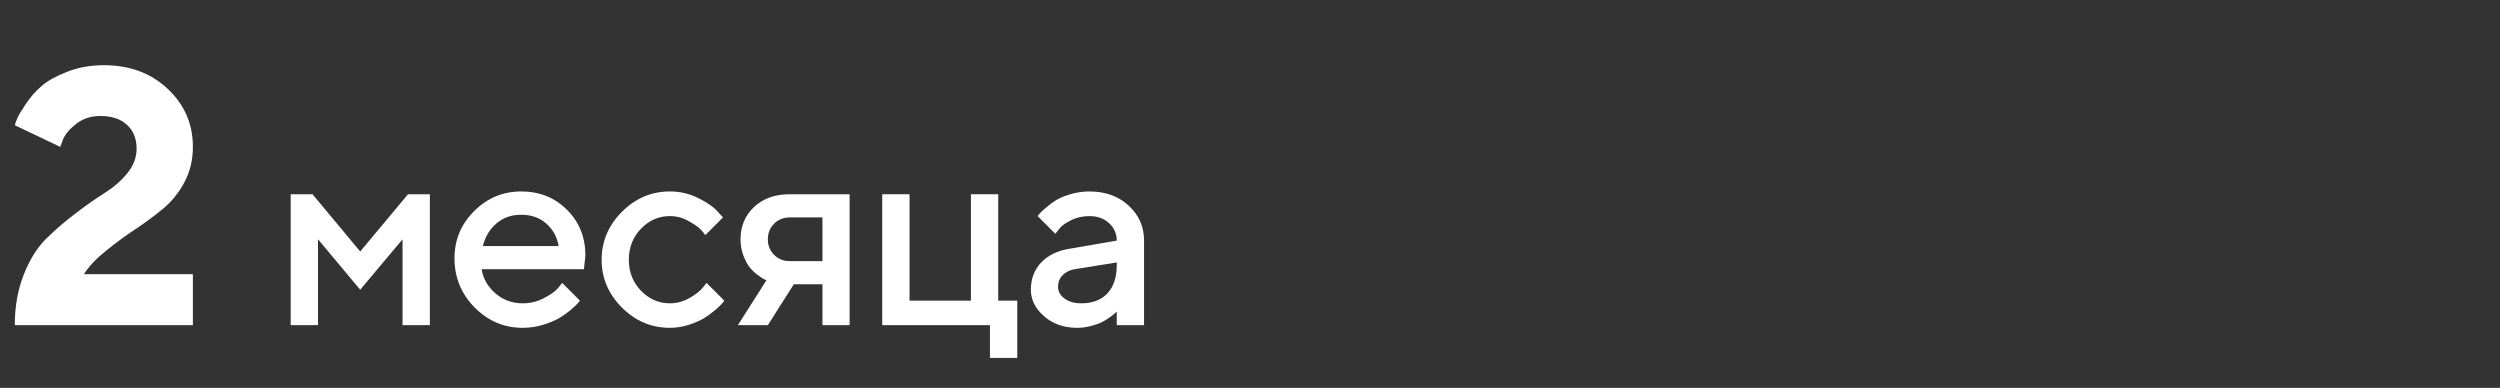 <?xml version="1.0" encoding="UTF-8"?> <svg xmlns="http://www.w3.org/2000/svg" width="825" height="128" viewBox="0 0 825 128" fill="none"><rect x="0" y="0" width="825" height="128" fill="#333333" stroke="none"/><path d="M377.538 107.301H368.529V102.818C368.412 102.936 368.207 103.126 367.914 103.39C367.65 103.653 367.094 104.093 366.244 104.708C365.424 105.294 364.53 105.836 363.563 106.334C362.597 106.803 361.381 107.228 359.916 107.608C358.451 107.989 356.972 108.18 355.478 108.18C351.083 108.18 347.436 106.905 344.535 104.356C341.635 101.808 340.185 98.893 340.185 95.611C340.185 92.066 341.298 89.093 343.524 86.69C345.78 84.288 348.856 82.765 352.753 82.12L368.529 79.395C368.529 77.11 367.68 75.191 365.98 73.639C364.311 72.086 362.157 71.31 359.521 71.31C357.235 71.31 355.155 71.793 353.28 72.76C351.435 73.697 350.16 74.649 349.457 75.616L348.271 77.154L342.426 71.31C342.602 71.075 342.836 70.782 343.129 70.431C343.451 70.05 344.14 69.405 345.194 68.497C346.278 67.56 347.421 66.725 348.622 65.992C349.823 65.26 351.405 64.615 353.368 64.059C355.36 63.473 357.411 63.18 359.521 63.18C364.794 63.18 369.115 64.747 372.484 67.882C375.854 70.987 377.538 74.825 377.538 79.395V107.301ZM356.84 100.094C360.502 100.094 363.358 99.01 365.409 96.842C367.489 94.644 368.529 91.524 368.529 87.481V86.603L354.555 88.844C352.943 89.137 351.64 89.796 350.644 90.821C349.647 91.847 349.149 93.136 349.149 94.689C349.149 96.124 349.838 97.384 351.215 98.468C352.621 99.552 354.496 100.094 356.84 100.094Z" fill="white"></path><path d="M291.14 107.301V64.103H300.148V99.215H320.407V64.103H329.416V99.215H335.7V118.111H326.691V107.301H291.14Z" fill="white"></path><path d="M260.596 64.103H280.371V107.301H271.406V93.81H261.958L253.389 107.301H243.501L252.949 92.447C252.715 92.389 252.393 92.257 251.982 92.052C251.602 91.847 250.928 91.393 249.961 90.689C248.994 89.957 248.13 89.122 247.368 88.185C246.636 87.247 245.947 85.958 245.303 84.317C244.688 82.647 244.38 80.86 244.38 78.956C244.38 74.649 245.859 71.105 248.818 68.321C251.807 65.509 255.732 64.103 260.596 64.103ZM271.406 71.749H260.596C258.545 71.749 256.831 72.438 255.454 73.814C254.077 75.191 253.389 76.905 253.389 78.956C253.389 81.007 254.077 82.721 255.454 84.098C256.831 85.475 258.545 86.163 260.596 86.163H271.406V71.749Z" fill="white"></path><path d="M205.223 101.5C200.77 97.018 198.543 91.759 198.543 85.724C198.543 79.659 200.77 74.386 205.223 69.903C209.705 65.421 214.979 63.18 221.043 63.18C224.412 63.18 227.547 63.912 230.447 65.377C233.348 66.812 235.428 68.248 236.688 69.684L238.577 71.749L232.732 77.594C232.439 77.125 231.985 76.554 231.37 75.88C230.784 75.177 229.48 74.239 227.459 73.067C225.467 71.895 223.328 71.31 221.043 71.31C217.381 71.31 214.202 72.701 211.507 75.484C208.841 78.268 207.508 81.681 207.508 85.724C207.508 89.737 208.841 93.136 211.507 95.919C214.202 98.702 217.381 100.094 221.043 100.094C223.328 100.094 225.467 99.522 227.459 98.38C229.48 97.237 230.931 96.124 231.81 95.04L233.172 93.37L239.017 99.215C238.841 99.449 238.577 99.786 238.226 100.226C237.874 100.636 237.112 101.354 235.94 102.379C234.769 103.375 233.538 104.269 232.249 105.06C230.96 105.821 229.29 106.539 227.239 107.213C225.188 107.857 223.123 108.18 221.043 108.18C214.979 108.18 209.705 105.953 205.223 101.5Z" fill="white"></path><path d="M192.697 88.844H158.947C159.416 91.891 160.91 94.527 163.43 96.754C165.979 98.981 168.996 100.094 172.482 100.094C175.002 100.094 177.346 99.522 179.514 98.38C181.711 97.237 183.264 96.124 184.172 95.04L185.534 93.37L191.379 99.215C191.203 99.449 190.925 99.786 190.544 100.226C190.192 100.636 189.416 101.354 188.215 102.379C187.014 103.375 185.739 104.269 184.392 105.06C183.044 105.821 181.286 106.539 179.118 107.213C176.979 107.857 174.768 108.18 172.482 108.18C166.359 108.18 161.071 105.938 156.618 101.456C152.194 96.944 149.982 91.539 149.982 85.24C149.982 79.176 152.136 73.99 156.442 69.684C160.778 65.348 165.964 63.18 171.999 63.18C178.063 63.18 183.103 65.201 187.116 69.244C191.159 73.258 193.181 78.297 193.181 84.361L192.697 88.844ZM171.999 70.87C168.747 70.87 166.008 71.837 163.781 73.77C161.584 75.675 160.104 78.15 159.343 81.197H184.348C183.82 78.15 182.458 75.675 180.261 73.77C178.063 71.837 175.31 70.87 171.999 70.87Z" fill="white"></path><path d="M118.867 82.999L134.644 64.103H141.851V107.301H132.842V78.956L118.867 95.611L104.937 78.956V107.301H95.928V64.103H103.135L118.867 82.999Z" fill="white"></path><path d="M63.652 107.301H4.883C4.883 101.129 5.879 95.543 7.871 90.543C9.863 85.543 12.344 81.598 15.312 78.707C18.281 75.777 21.504 73.004 24.98 70.387C28.457 67.731 31.66 65.484 34.59 63.648C37.559 61.773 40.039 59.605 42.031 57.145C44.062 54.645 45.078 51.969 45.078 49.117C45.078 45.758 44.023 43.121 41.914 41.207C39.844 39.254 36.895 38.277 33.066 38.277C30.02 38.277 27.383 39.137 25.156 40.855C22.969 42.574 21.523 44.273 20.82 45.953L19.883 48.473L4.883 41.324C5.039 40.777 5.293 40.055 5.645 39.156C5.996 38.258 6.934 36.676 8.457 34.41C9.98 32.105 11.738 30.094 13.73 28.375C15.723 26.656 18.535 25.094 22.168 23.688C25.84 22.242 29.863 21.52 34.238 21.52C42.793 21.52 49.824 24.117 55.332 29.312C60.879 34.508 63.652 40.895 63.652 48.473C63.652 52.73 62.734 56.598 60.898 60.074C59.062 63.551 56.66 66.519 53.691 68.981C50.723 71.402 47.676 73.648 44.551 75.719C41.465 77.75 38.301 80.074 35.059 82.691C31.816 85.269 29.355 87.867 27.676 90.484H63.652V107.301Z" fill="white"></path></svg> 